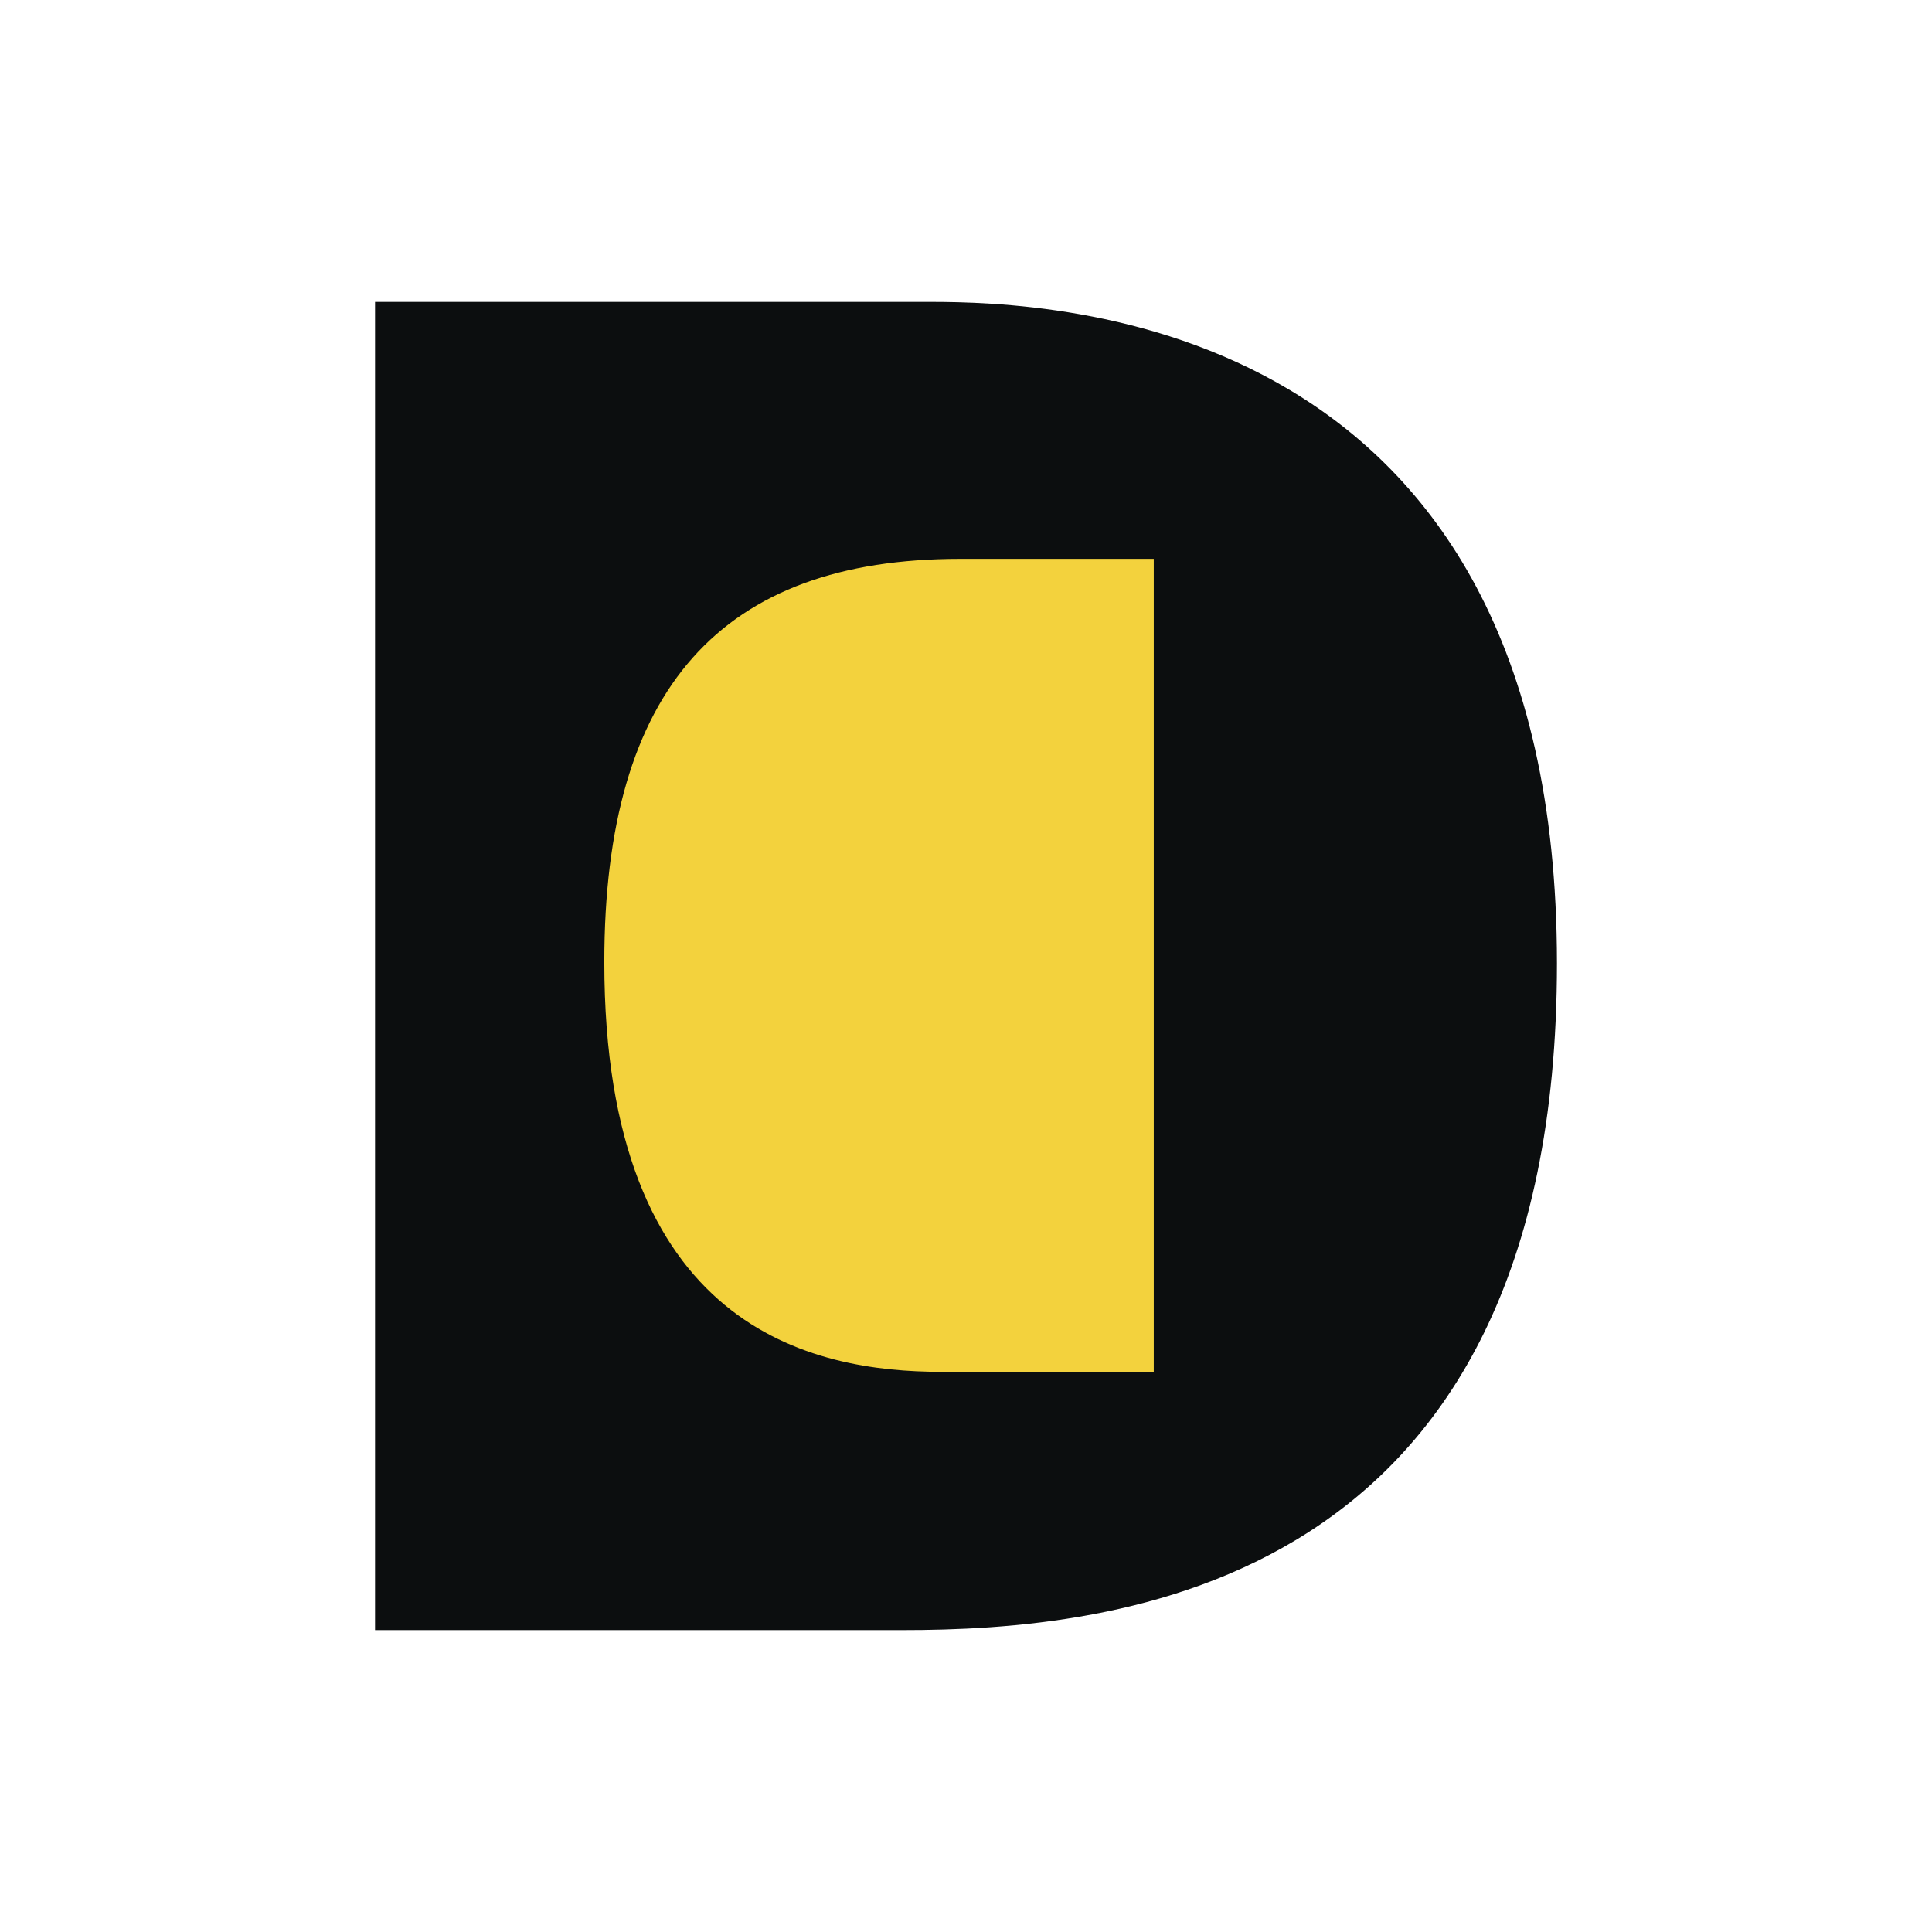 <svg xmlns="http://www.w3.org/2000/svg" width="2500" height="2500" viewBox="0 0 192.756 192.756"><g fill-rule="evenodd" clip-rule="evenodd"><path fill="#fff" d="M0 0h192.756v192.756H0V0z"/><path d="M92.763 30.121H37.417v132.514h52.584c20.902 0 65.336-3.812 65.336-66.52.001-64.548-50.216-65.994-62.574-65.994z" fill="#0c0e0f"/><path d="M93.946 136.869h21.165V55.756H95.787c-23.794 0-35.495 12.883-35.495 40.228 0 36.678 20.77 40.885 33.654 40.885z" fill="#f3d23d"/></g></svg>